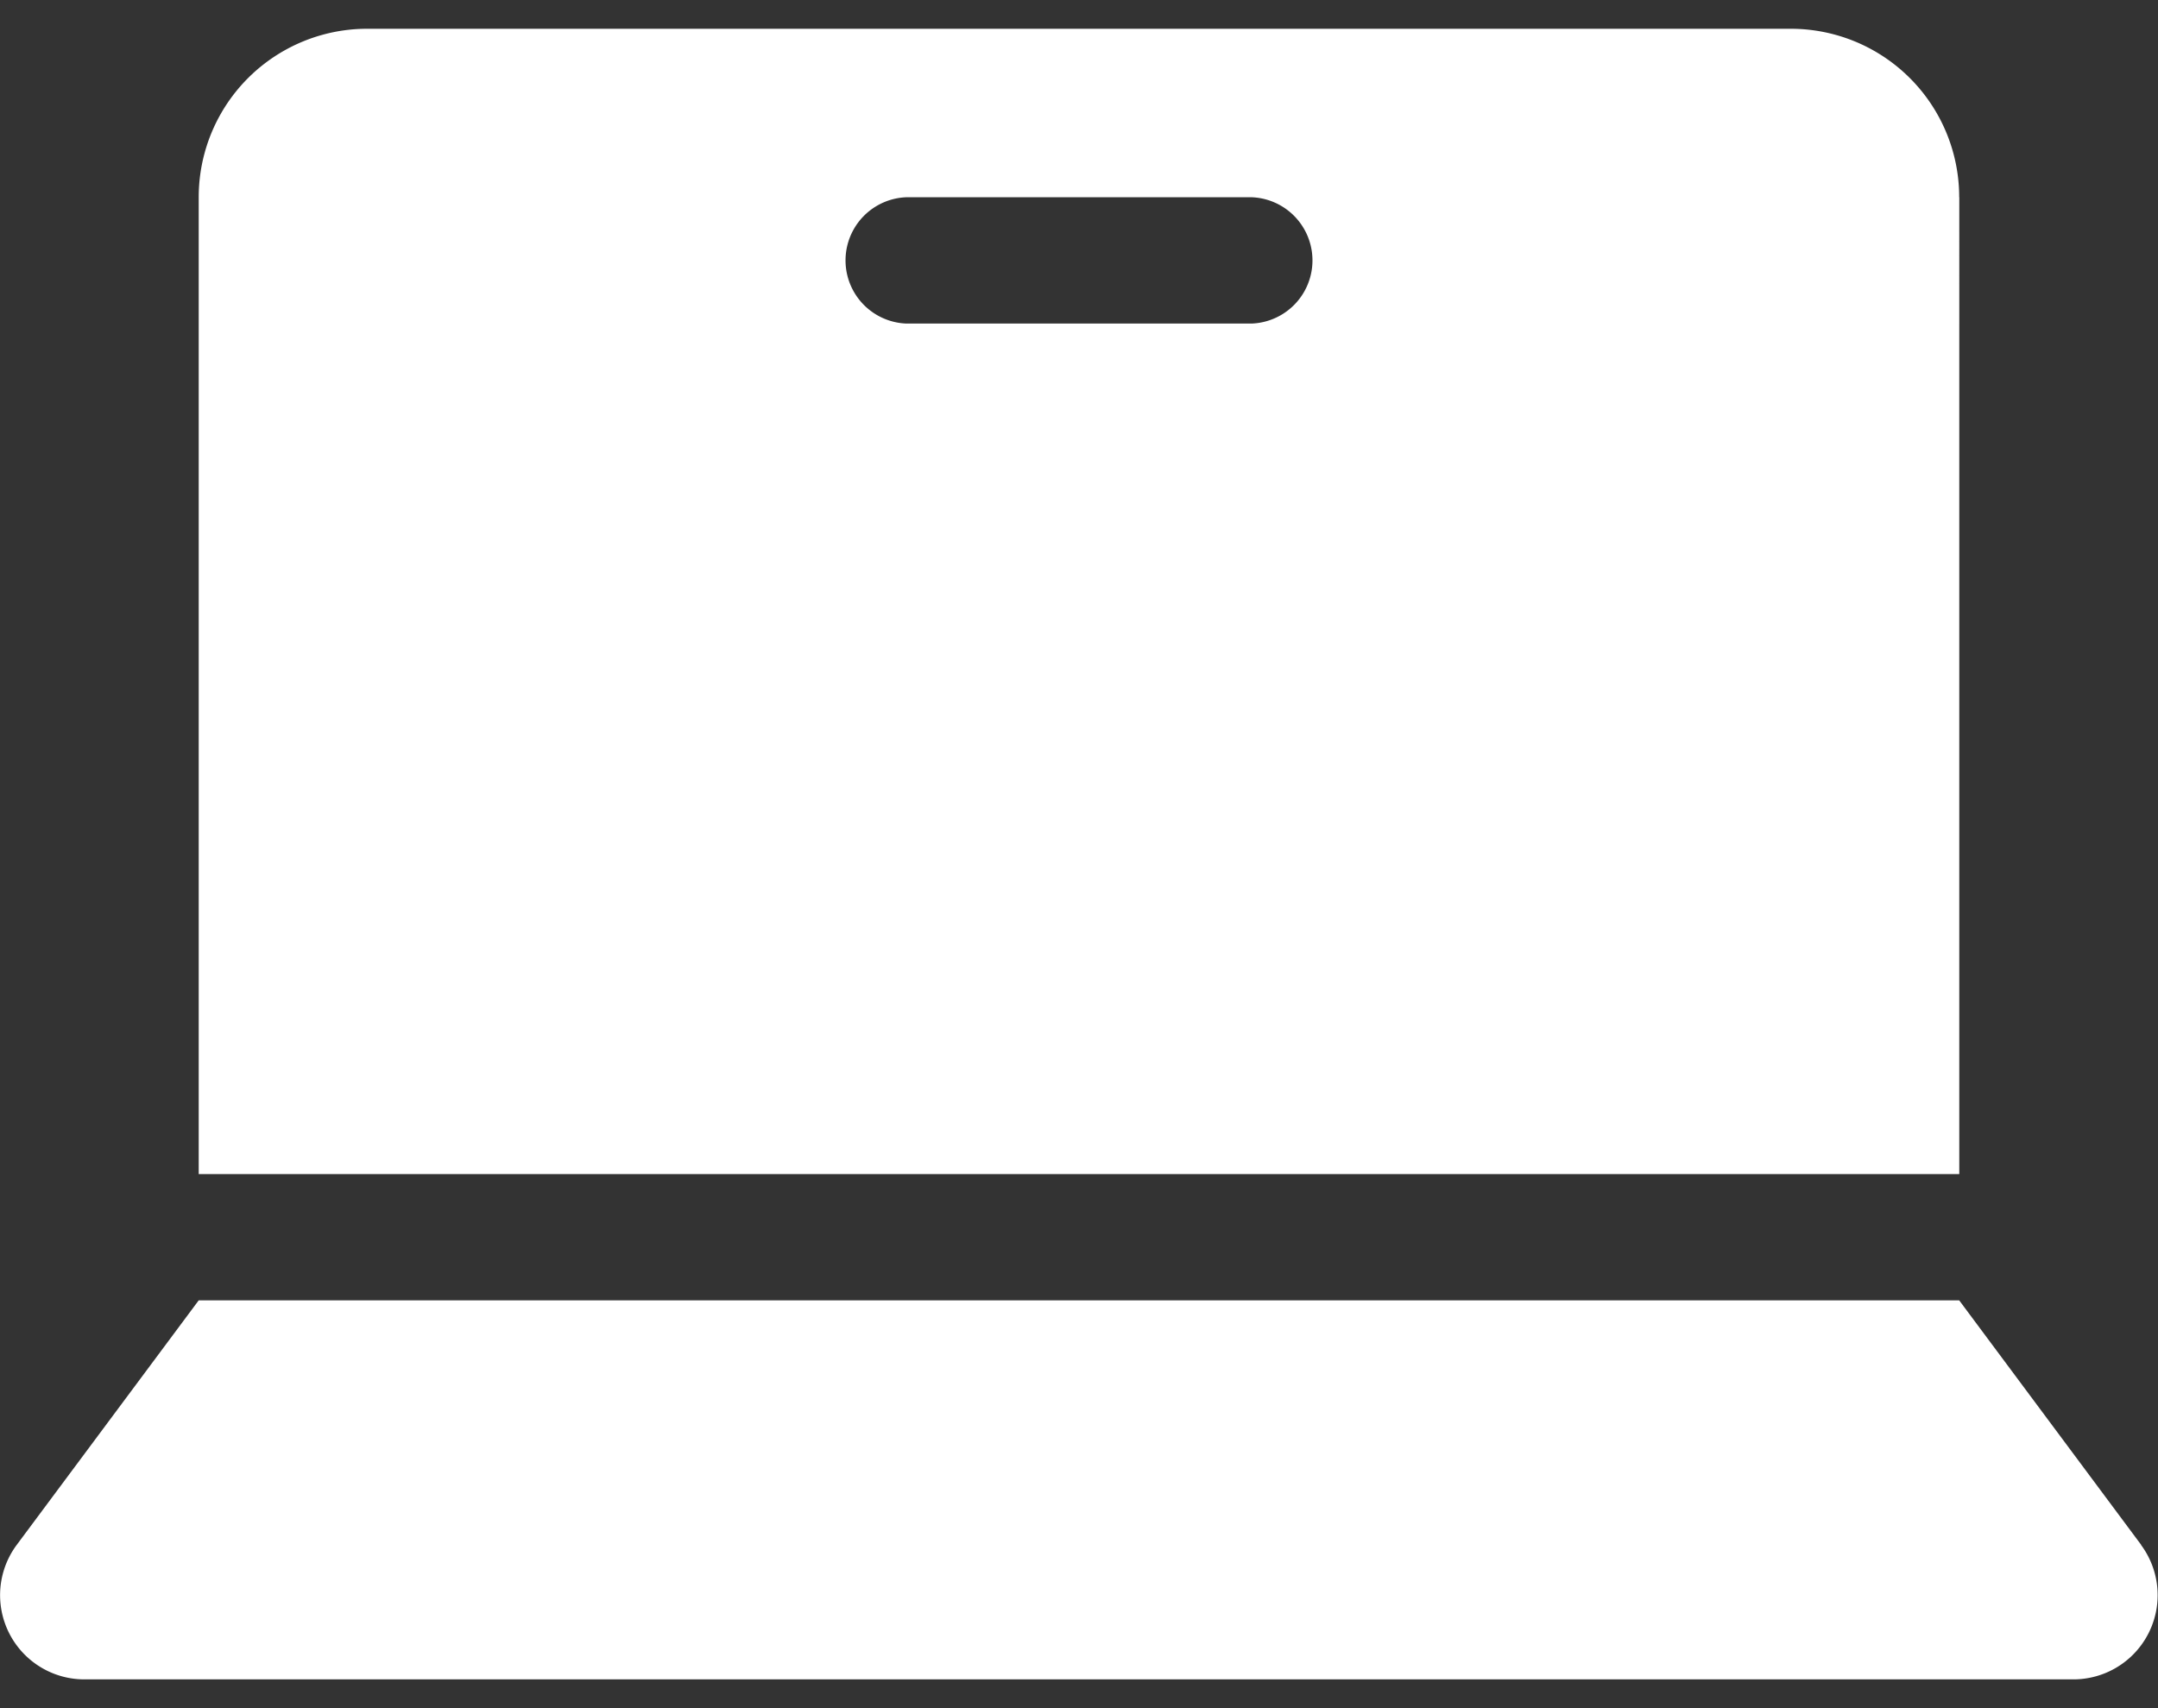 <svg width="24" height="19" fill="none" xmlns="http://www.w3.org/2000/svg"><rect width="100%" height="100%" fill="#333333" stroke="none"/><path d="m23.813 17.184-2.024-2.72H2.21l-2.024 2.72a.937.937 0 0 0 .751 1.496h22.124a.937.937 0 0 0 .75-1.496Zm-2.024-14.99A1.873 1.873 0 0 0 19.915.32H4.085A1.873 1.873 0 0 0 2.21 2.194V13.06h19.58V2.194ZM13.92 3.599h-3.84a.703.703 0 0 1 0-1.405h3.84a.703.703 0 0 1 0 1.405Z" fill="#fff"/></svg>